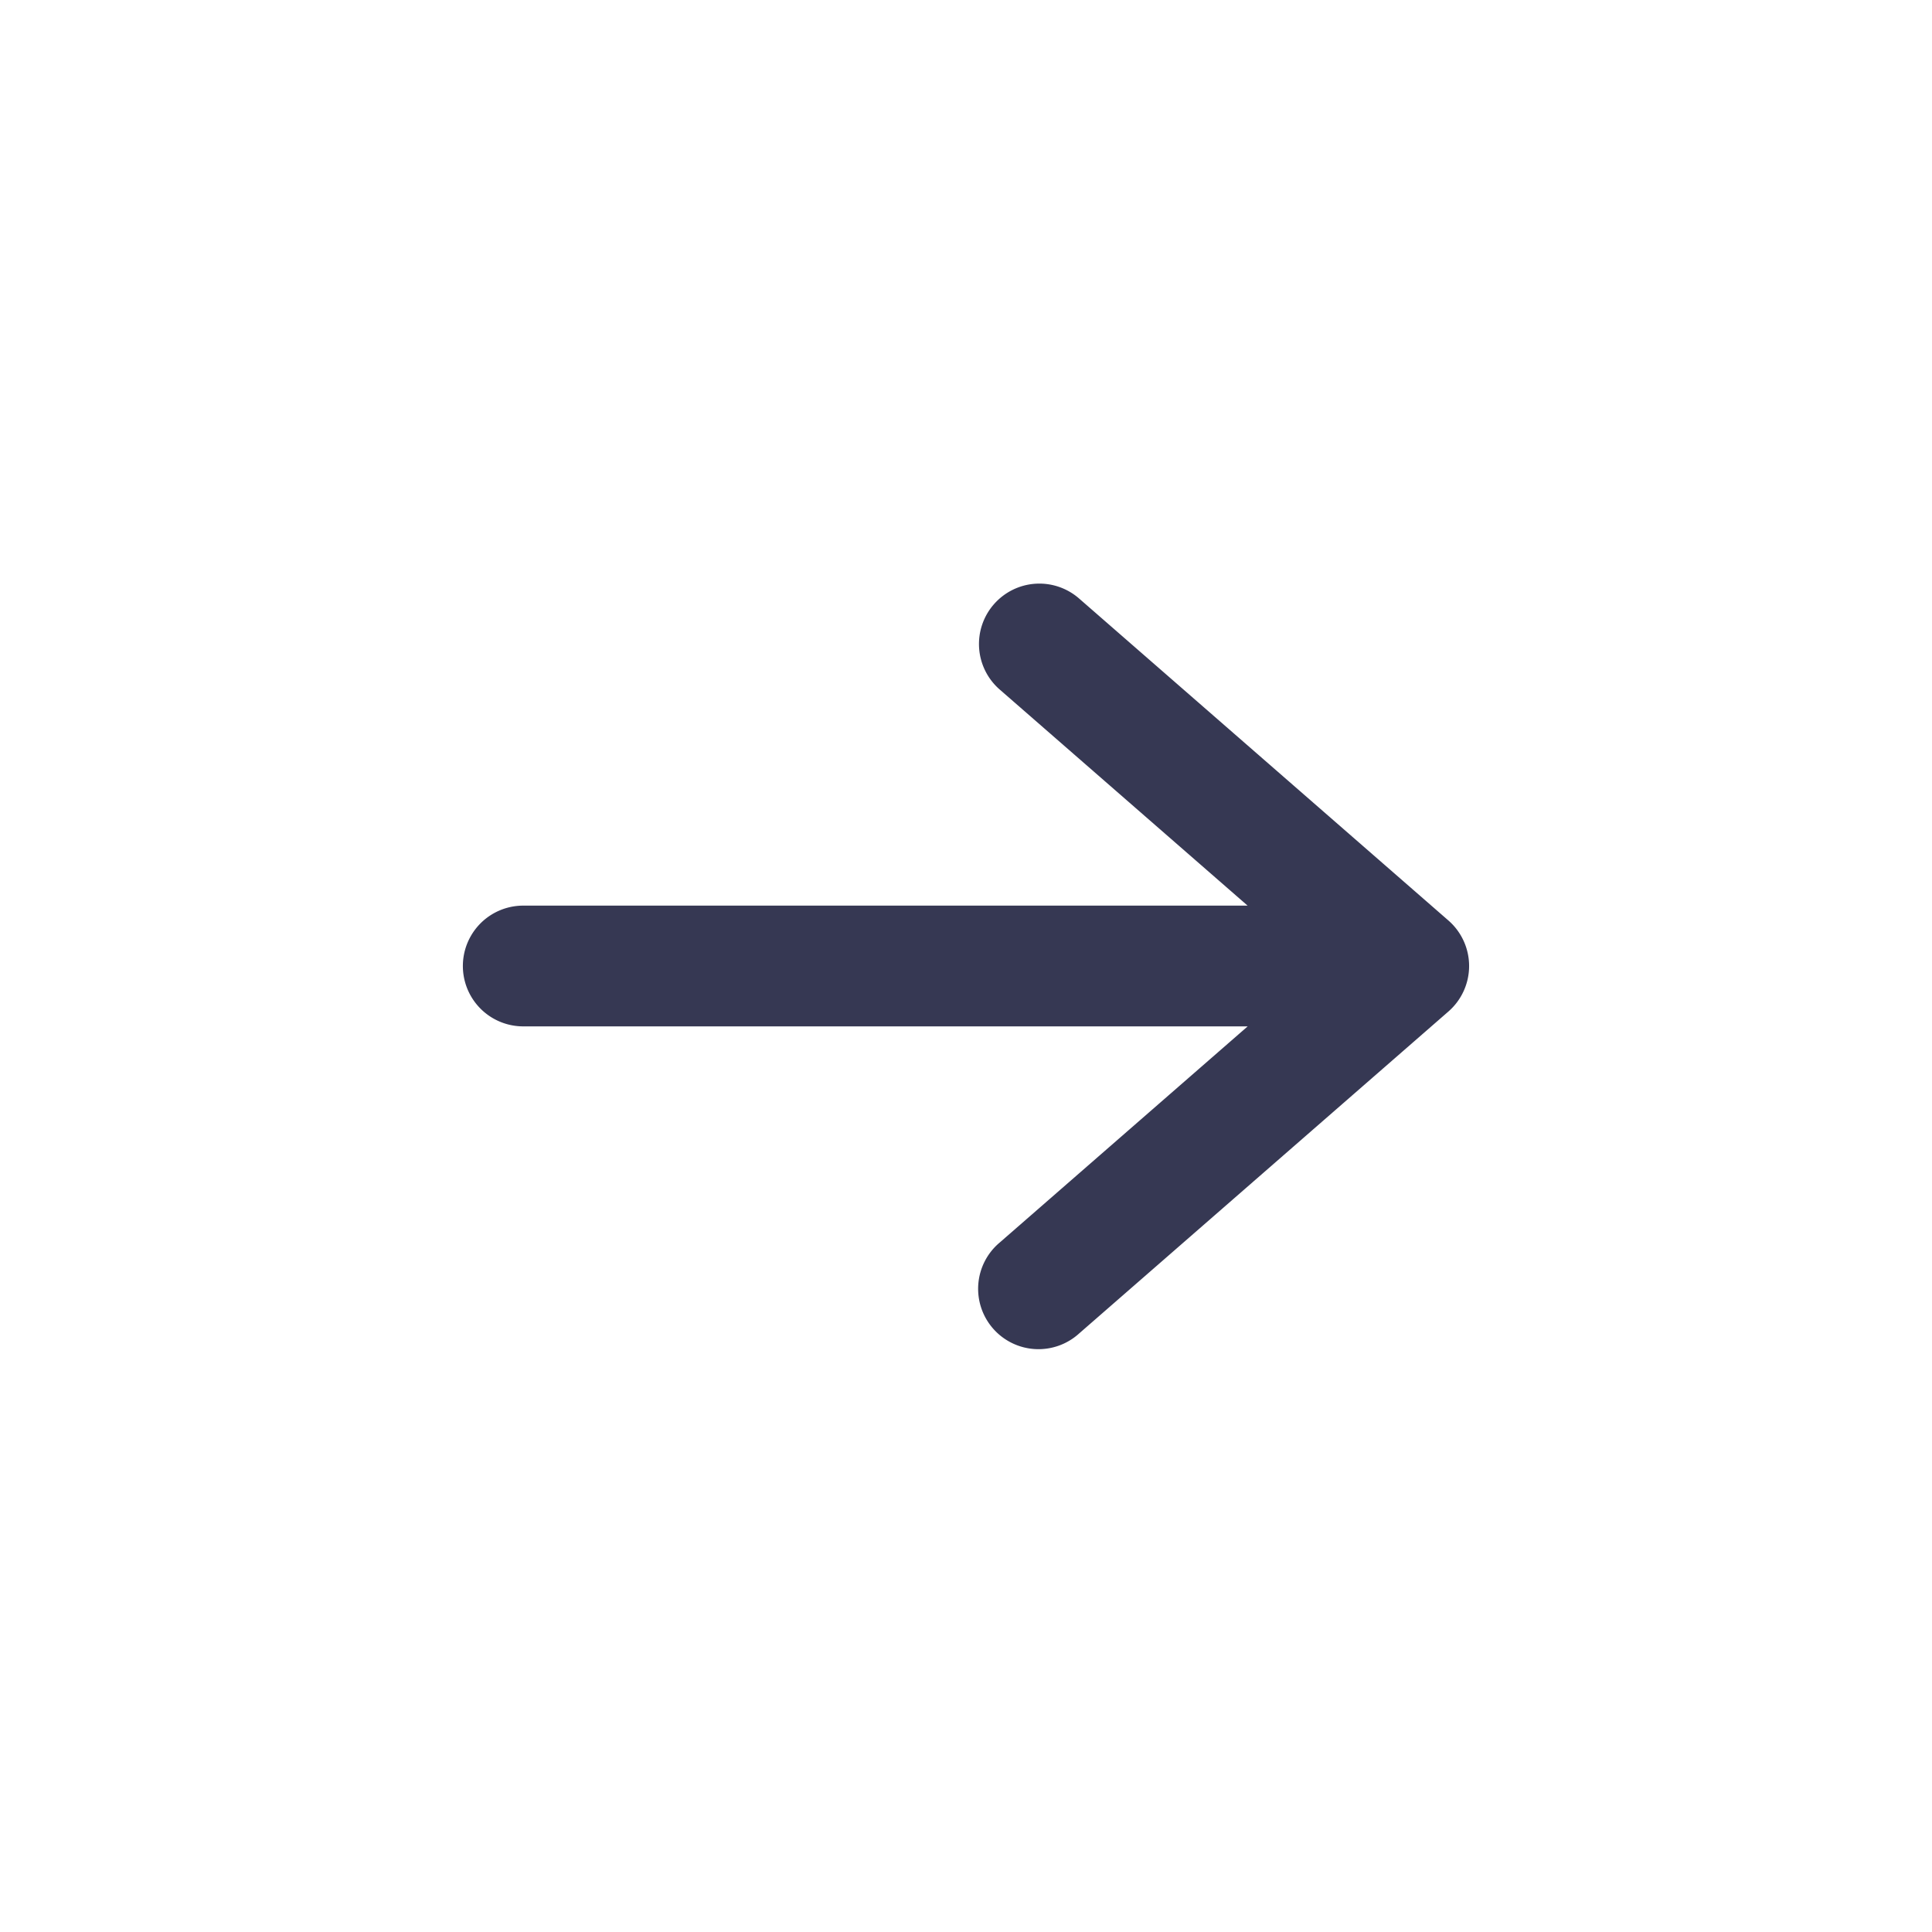 <svg xmlns="http://www.w3.org/2000/svg" width="24" height="24" fill="none"><path fill="#363853" fill-rule="evenodd" d="M12.346 7.507a.75.75 0 0 1 1.059-.072l4.588 4a.75.75 0 0 1 0 1.13l-4.588 4a.75.75 0 1 1-.986-1.13l3.08-2.685H6.5a.75.75 0 0 1 0-1.5h8.998l-3.08-2.685a.75.75 0 0 1-.072-1.058Z" clip-rule="evenodd"/></svg>